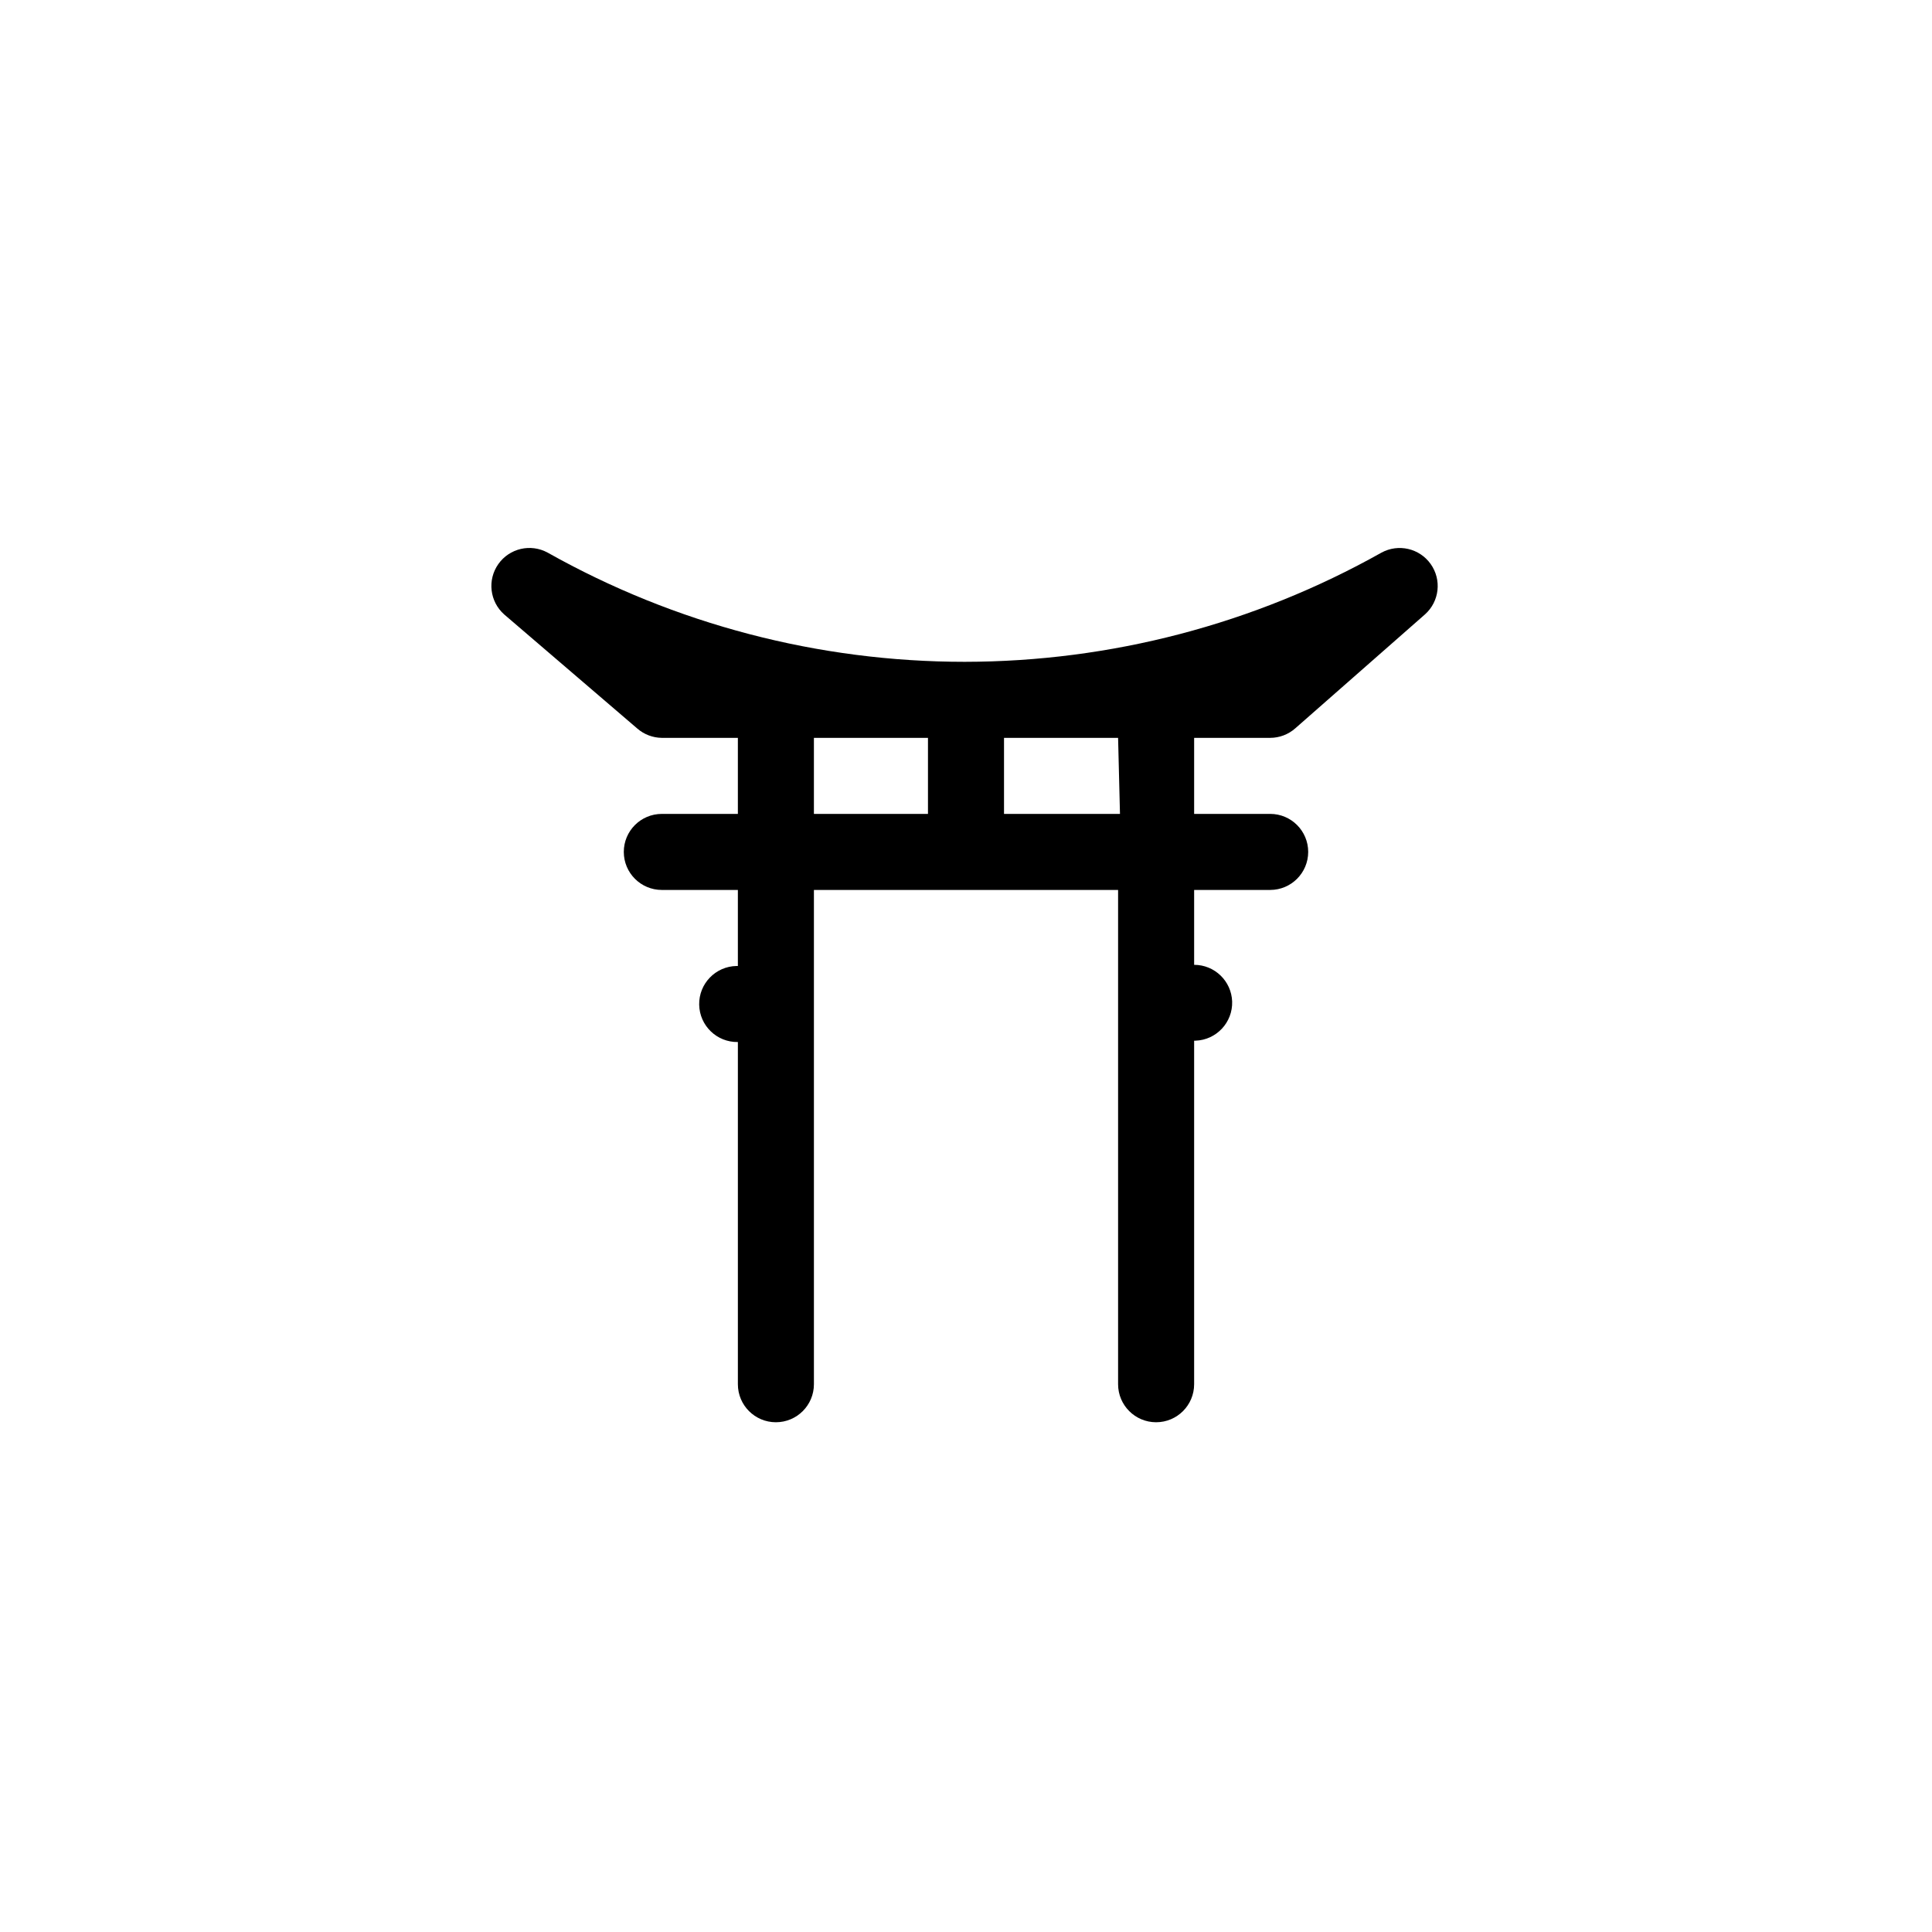 <?xml version="1.0" encoding="UTF-8"?>
<!-- Uploaded to: SVG Find, www.svgrepo.com, Generator: SVG Find Mixer Tools -->
<svg fill="#000000" width="800px" height="800px" version="1.1" viewBox="144 144 512 512" xmlns="http://www.w3.org/2000/svg">
 <path d="m480.61 339.54c2.449-0.004 4.812-0.902 6.648-2.519l34.41-30.23c3.805-3.422 4.438-9.148 1.477-13.32-2.961-4.172-8.578-5.465-13.062-3.004-33.73 18.938-71.754 28.895-110.44 28.922-38.699 0-76.746-9.961-110.48-28.922-4.5-2.477-10.141-1.176-13.102 3.023-2.957 4.199-2.285 9.949 1.566 13.352l35.266 30.23c1.805 1.566 4.109 2.441 6.5 2.469h20.152v20.152h-20.152c-5.566 0-10.078 4.508-10.078 10.074 0 5.566 4.512 10.078 10.078 10.078h20.152v20.152h-0.355c-5.562 0.098-9.996 4.688-9.898 10.25 0.098 5.566 4.688 10 10.254 9.902v90.684c0 5.566 4.508 10.078 10.074 10.078 5.566 0 10.078-4.512 10.078-10.078v-130.99h80.609v130.99c0 5.566 4.512 10.078 10.074 10.078 5.566 0 10.078-4.512 10.078-10.078v-91.039h0.352c5.547-0.191 9.895-4.832 9.723-10.379-0.191-5.426-4.644-9.727-10.074-9.723v-19.848h20.152c5.562 0 10.074-4.512 10.074-10.078 0-5.566-4.512-10.074-10.074-10.074h-20.152v-20.152zm-90.688 0v20.152h-30.227v-20.152zm50.883 20.152h-30.73v-20.152h30.23z"/>
</svg>